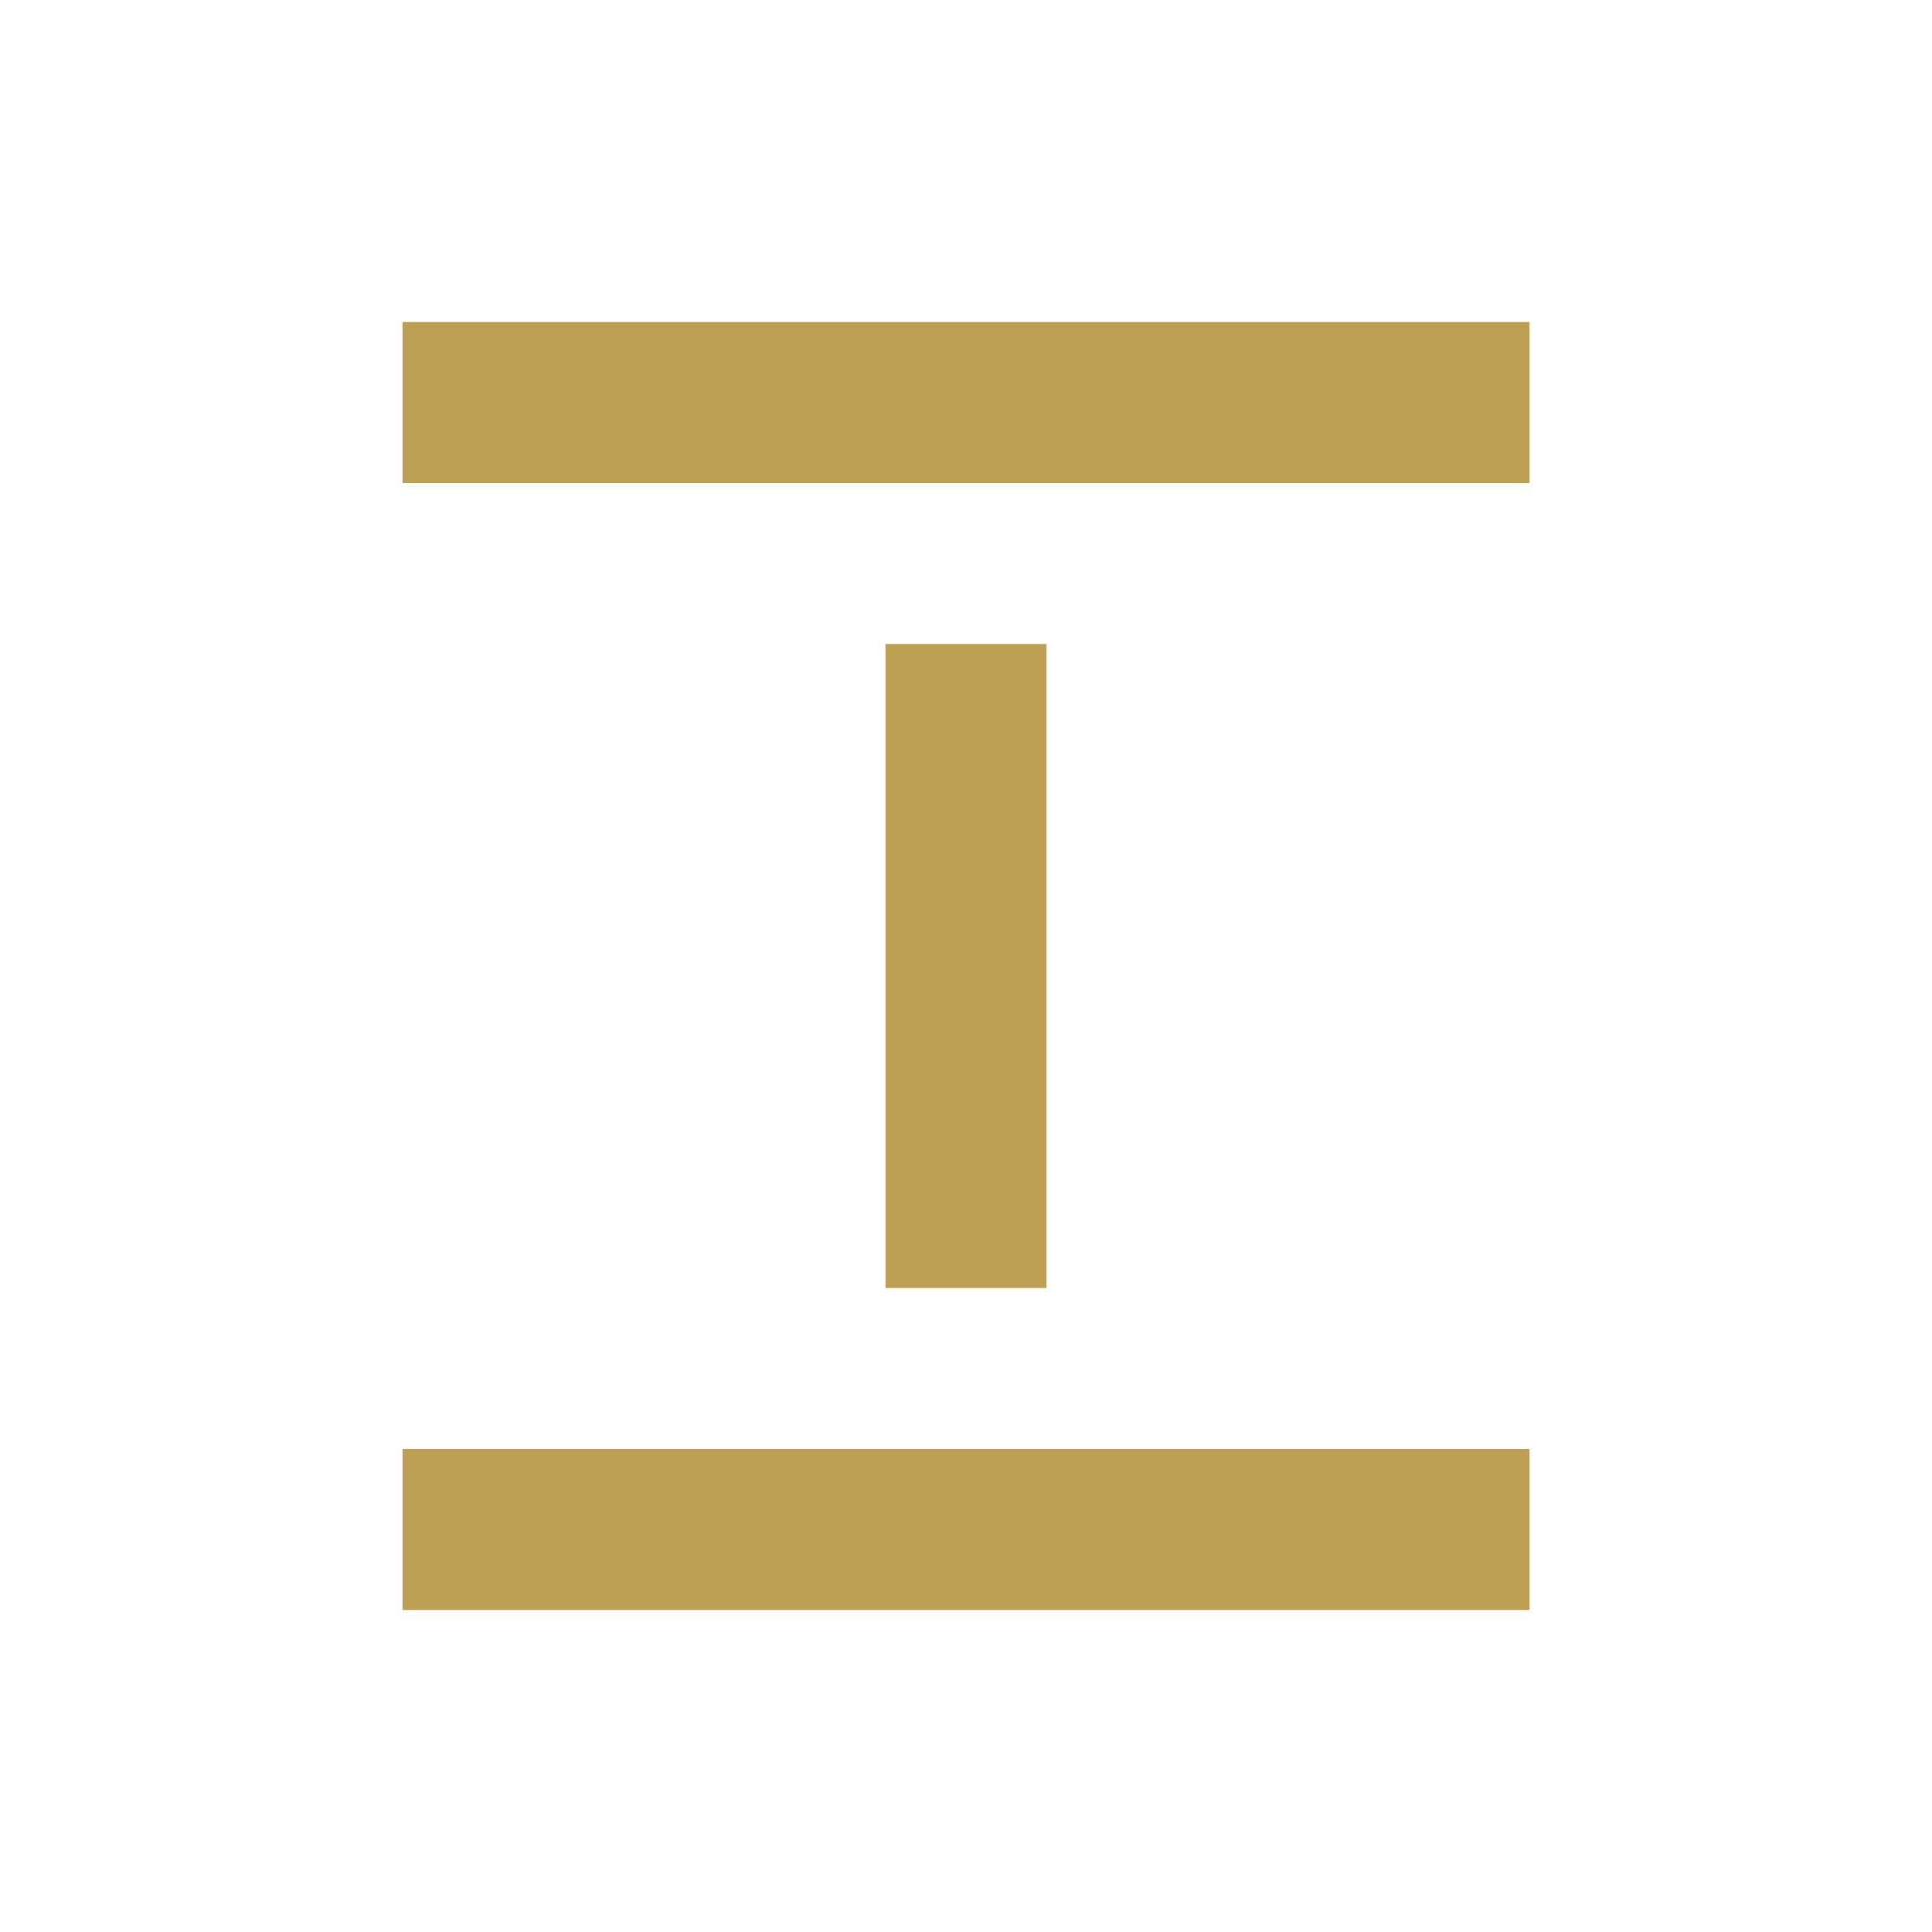 <svg width="24" height="24" viewBox="0 0 24 24" fill="none" xmlns="http://www.w3.org/2000/svg">
    <path d="M5 19H19" stroke="#BC9F53" stroke-width="2" />
    <path d="M12 16L12 8" stroke="#BC9F53" stroke-width="2" />
    <path d="M5 5H19" stroke="#BC9F53" stroke-width="2" />
</svg>
    